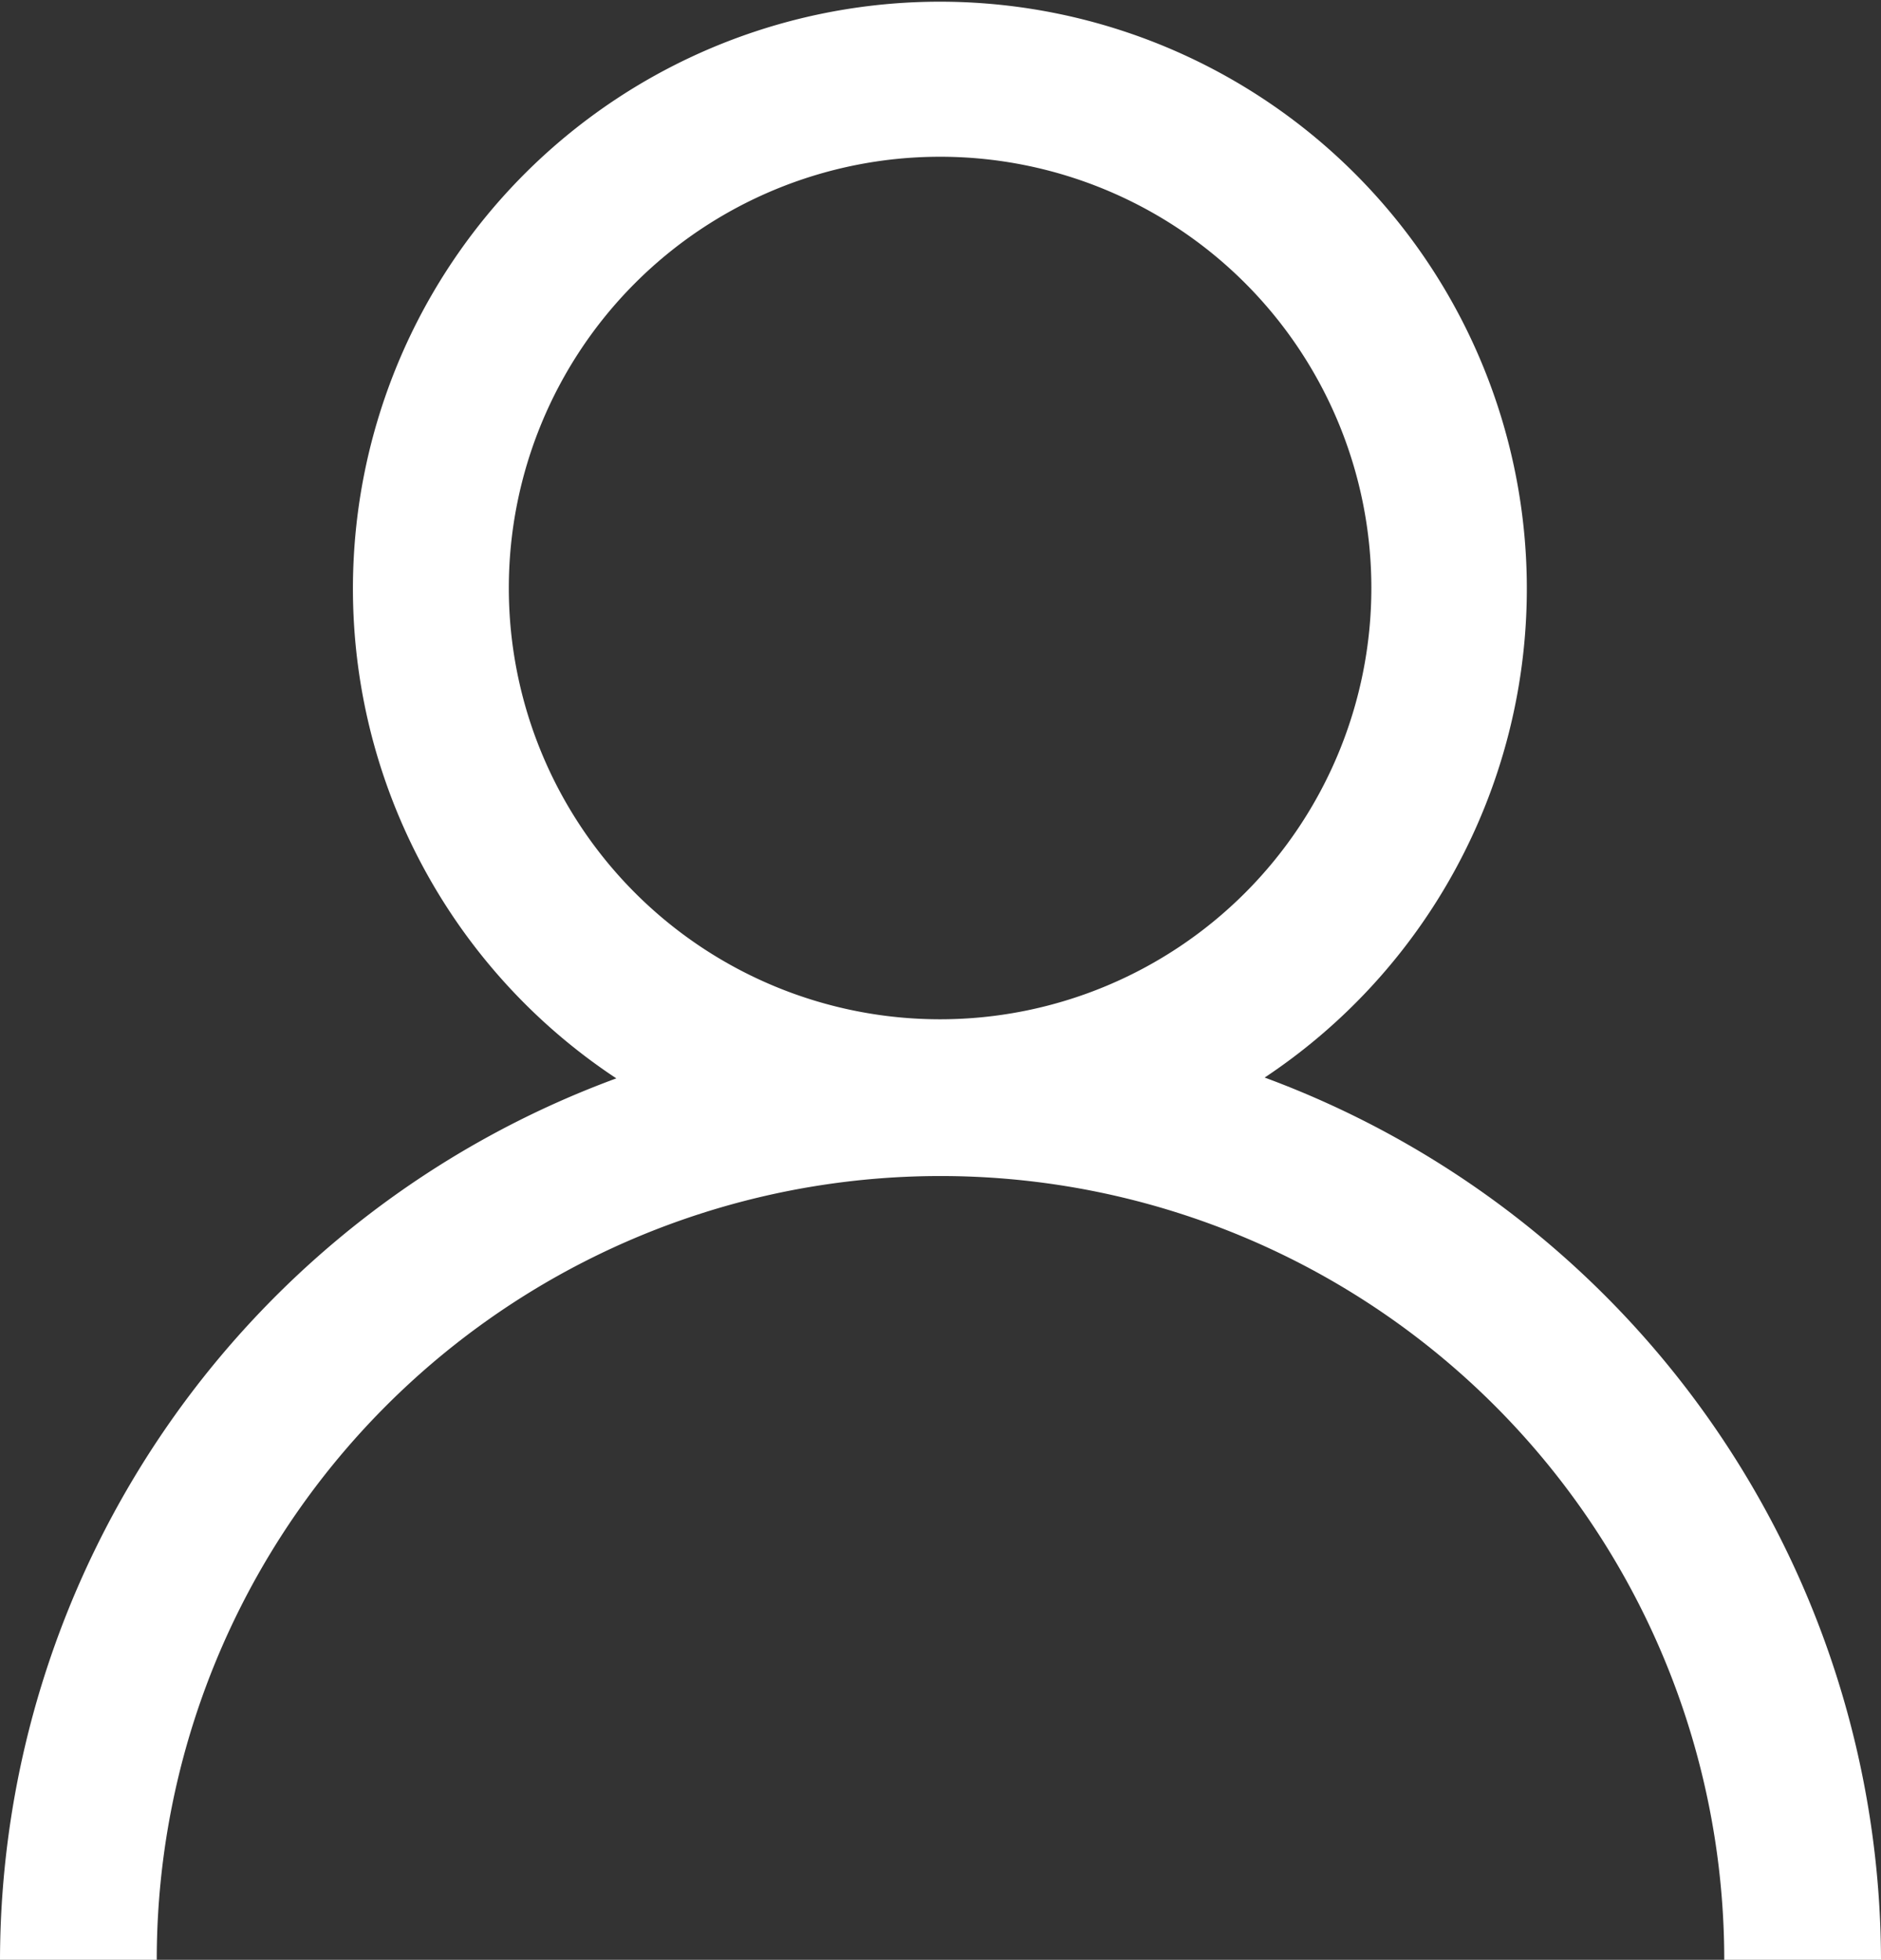 <svg xmlns="http://www.w3.org/2000/svg" width="22.92" height="23.88" viewBox="0 0 22.92 23.88">
  <rect x="0" y="0" width="22.92" height="23.88" fill="#333333" stroke="none"/>
  <path id="profile-01" d="M16.45,13.69a7.152,7.152,0,1,0-7.9.01A11.467,11.467,0,0,0,1.04,24.44H2.95a9.55,9.55,0,1,1,19.1,0h1.91A11.49,11.49,0,0,0,16.45,13.69Zm-3.95-.71a5.255,5.255,0,1,1,5.25-5.26A5.256,5.256,0,0,1,12.5,12.98Z" transform="translate(-1.04 -0.56)" fill="#fff"/>
</svg>

